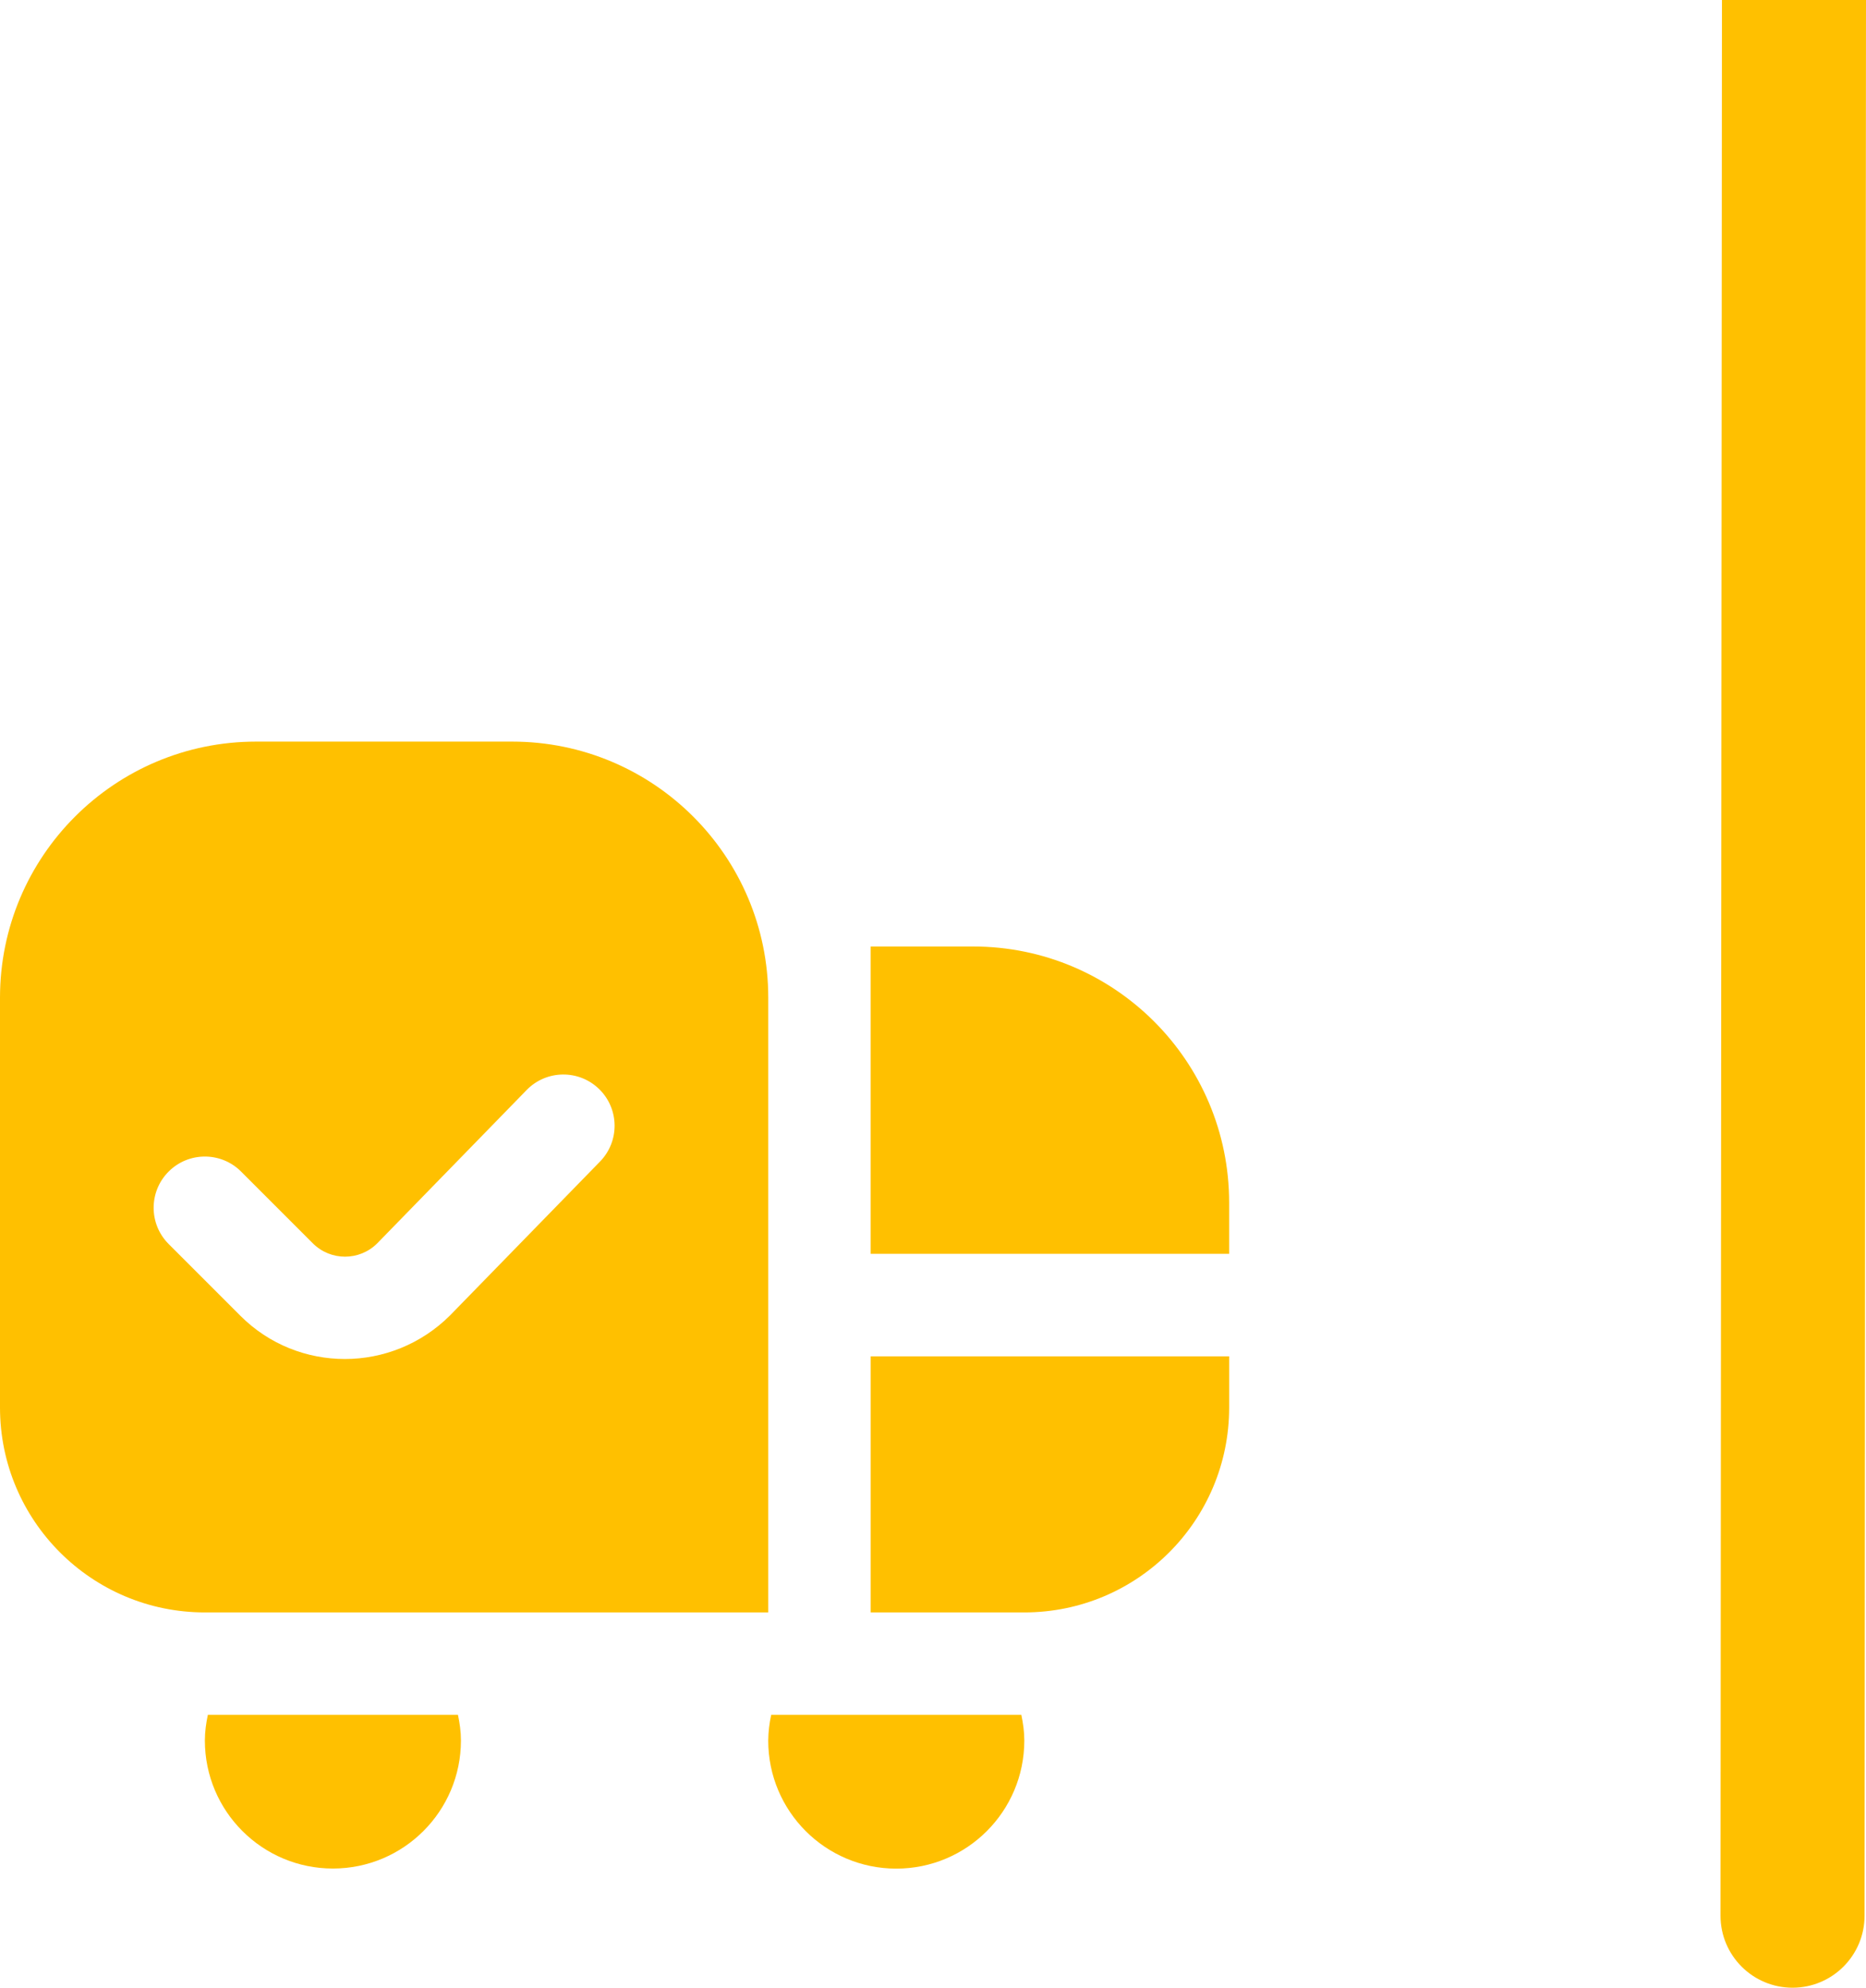 <?xml version="1.0" encoding="UTF-8"?><svg id="Layer_2" xmlns="http://www.w3.org/2000/svg" viewBox="0 0 777.27 827.83"><defs><style>.cls-1{fill:#ffc000;}</style></defs><g id="Layer_1-2"><path class="cls-1" d="M190.76,714.19c.73,3.46,1.24,7,1.24,10.67,0,29.46-23.88,53.33-53.33,53.33s-53.33-23.88-53.33-53.33c0-3.67.51-7.21,1.24-10.67h104.21-.02ZM85.33,671.53c-47.13,0-85.33-38.21-85.33-85.33v-170.67c0-58.91,47.76-106.67,106.67-106.67h106.67c58.91,0,106.67,47.76,106.67,106.67v256H85.33ZM70.25,518.1l29.91,29.91c11.99,11.99,27.73,17.98,43.5,17.98s31.68-6.06,43.82-18.18l62.46-64.06c8.23-8.44,8.06-21.95-.37-30.18-8.44-8.23-21.95-8.06-30.18.37l-62.27,63.89c-7.41,7.38-19.39,7.38-26.79,0l-29.91-29.91c-8.33-8.33-21.84-8.33-30.17,0-8.33,8.33-8.33,21.84,0,30.17h0ZM362.67,671.53h64c47.13,0,85.33-38.21,85.33-85.33v-21.33h-149.33v106.67ZM405.33,394.19h-42.67v128h149.33v-21.33c0-58.91-47.76-106.67-106.67-106.67ZM321.24,714.19c-.78,3.5-1.2,7.08-1.24,10.67-.02,29.46,23.85,53.35,53.3,53.37,29.46.02,53.35-23.85,53.37-53.3v-.07c0-3.67-.51-7.21-1.24-10.67h-104.21.02Z"/><path class="cls-1" d="M777.27,0h-60l-.6,797.83c0,16.57,13.43,30,30,30h0c16.57,0,30-13.43,30-30l.6-797.83Z"/></g></svg>